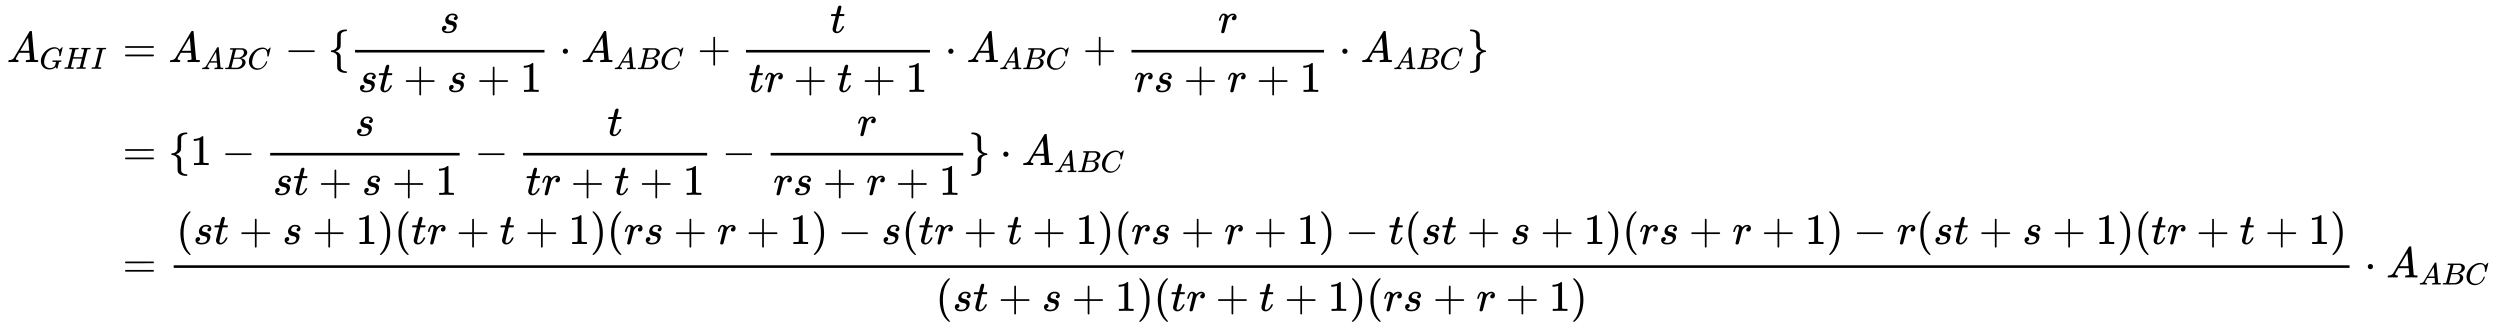 <svg xmlns:xlink="http://www.w3.org/1999/xlink" width="133.806ex" height="17.509ex" style="vertical-align: -8.171ex;" viewBox="0 -4020.5 57610.5 7538.7" role="img" focusable="false" xmlns="http://www.w3.org/2000/svg" aria-labelledby="MathJax-SVG-1-Title">
<title id="MathJax-SVG-1-Title">{\displaystyle {\begin{aligned}A_{GHI}&amp;=A_{ABC}-\{{\frac {s}{st+s+1}}\cdot A_{ABC}+{\frac {t}{tr+t+1}}\cdot A_{ABC}+{\frac {r}{rs+r+1}}\cdot A_{ABC}\}\\&amp;=\{1-{\frac {s}{st+s+1}}-{\frac {t}{tr+t+1}}-{\frac {r}{rs+r+1}}\}\cdot A_{ABC}\\&amp;={\frac {(st+s+1)(tr+t+1)(rs+r+1)-s(tr+t+1)(rs+r+1)-t(st+s+1)(rs+r+1)-r(st+s+1)(tr+t+1)}{(st+s+1)(tr+t+1)(rs+r+1)}}\cdot A_{ABC}\end{aligned}}}</title>
<defs aria-hidden="true">
<path stroke-width="1" id="E1-MJMATHI-41" d="M208 74Q208 50 254 46Q272 46 272 35Q272 34 270 22Q267 8 264 4T251 0Q249 0 239 0T205 1T141 2Q70 2 50 0H42Q35 7 35 11Q37 38 48 46H62Q132 49 164 96Q170 102 345 401T523 704Q530 716 547 716H555H572Q578 707 578 706L606 383Q634 60 636 57Q641 46 701 46Q726 46 726 36Q726 34 723 22Q720 7 718 4T704 0Q701 0 690 0T651 1T578 2Q484 2 455 0H443Q437 6 437 9T439 27Q443 40 445 43L449 46H469Q523 49 533 63L521 213H283L249 155Q208 86 208 74ZM516 260Q516 271 504 416T490 562L463 519Q447 492 400 412L310 260L413 259Q516 259 516 260Z"></path>
<path stroke-width="1" id="E1-MJMATHI-47" d="M50 252Q50 367 117 473T286 641T490 704Q580 704 633 653Q642 643 648 636T656 626L657 623Q660 623 684 649Q691 655 699 663T715 679T725 690L740 705H746Q760 705 760 698Q760 694 728 561Q692 422 692 421Q690 416 687 415T669 413H653Q647 419 647 422Q647 423 648 429T650 449T651 481Q651 552 619 605T510 659Q492 659 471 656T418 643T357 615T294 567T236 496T189 394T158 260Q156 242 156 221Q156 173 170 136T206 79T256 45T308 28T353 24Q407 24 452 47T514 106Q517 114 529 161T541 214Q541 222 528 224T468 227H431Q425 233 425 235T427 254Q431 267 437 273H454Q494 271 594 271Q634 271 659 271T695 272T707 272Q721 272 721 263Q721 261 719 249Q714 230 709 228Q706 227 694 227Q674 227 653 224Q646 221 643 215T629 164Q620 131 614 108Q589 6 586 3Q584 1 581 1Q571 1 553 21T530 52Q530 53 528 52T522 47Q448 -22 322 -22Q201 -22 126 55T50 252Z"></path>
<path stroke-width="1" id="E1-MJMATHI-48" d="M228 637Q194 637 192 641Q191 643 191 649Q191 673 202 682Q204 683 219 683Q260 681 355 681Q389 681 418 681T463 682T483 682Q499 682 499 672Q499 670 497 658Q492 641 487 638H485Q483 638 480 638T473 638T464 637T455 637Q416 636 405 634T387 623Q384 619 355 500Q348 474 340 442T328 395L324 380Q324 378 469 378H614L615 381Q615 384 646 504Q674 619 674 627T617 637Q594 637 587 639T580 648Q580 650 582 660Q586 677 588 679T604 682Q609 682 646 681T740 680Q802 680 835 681T871 682Q888 682 888 672Q888 645 876 638H874Q872 638 869 638T862 638T853 637T844 637Q805 636 794 634T776 623Q773 618 704 340T634 58Q634 51 638 51Q646 48 692 46H723Q729 38 729 37T726 19Q722 6 716 0H701Q664 2 567 2Q533 2 504 2T458 2T437 1Q420 1 420 10Q420 15 423 24Q428 43 433 45Q437 46 448 46H454Q481 46 514 49Q520 50 522 50T528 55T534 64T540 82T547 110T558 153Q565 181 569 198Q602 330 602 331T457 332H312L279 197Q245 63 245 58Q245 51 253 49T303 46H334Q340 38 340 37T337 19Q333 6 327 0H312Q275 2 178 2Q144 2 115 2T69 2T48 1Q31 1 31 10Q31 12 34 24Q39 43 44 45Q48 46 59 46H65Q92 46 125 49Q139 52 144 61Q147 65 216 339T285 628Q285 635 228 637Z"></path>
<path stroke-width="1" id="E1-MJMATHI-49" d="M43 1Q26 1 26 10Q26 12 29 24Q34 43 39 45Q42 46 54 46H60Q120 46 136 53Q137 53 138 54Q143 56 149 77T198 273Q210 318 216 344Q286 624 286 626Q284 630 284 631Q274 637 213 637H193Q184 643 189 662Q193 677 195 680T209 683H213Q285 681 359 681Q481 681 487 683H497Q504 676 504 672T501 655T494 639Q491 637 471 637Q440 637 407 634Q393 631 388 623Q381 609 337 432Q326 385 315 341Q245 65 245 59Q245 52 255 50T307 46H339Q345 38 345 37T342 19Q338 6 332 0H316Q279 2 179 2Q143 2 113 2T65 2T43 1Z"></path>
<path stroke-width="1" id="E1-MJMAIN-3D" d="M56 347Q56 360 70 367H707Q722 359 722 347Q722 336 708 328L390 327H72Q56 332 56 347ZM56 153Q56 168 72 173H708Q722 163 722 153Q722 140 707 133H70Q56 140 56 153Z"></path>
<path stroke-width="1" id="E1-MJMATHI-42" d="M231 637Q204 637 199 638T194 649Q194 676 205 682Q206 683 335 683Q594 683 608 681Q671 671 713 636T756 544Q756 480 698 429T565 360L555 357Q619 348 660 311T702 219Q702 146 630 78T453 1Q446 0 242 0Q42 0 39 2Q35 5 35 10Q35 17 37 24Q42 43 47 45Q51 46 62 46H68Q95 46 128 49Q142 52 147 61Q150 65 219 339T288 628Q288 635 231 637ZM649 544Q649 574 634 600T585 634Q578 636 493 637Q473 637 451 637T416 636H403Q388 635 384 626Q382 622 352 506Q352 503 351 500L320 374H401Q482 374 494 376Q554 386 601 434T649 544ZM595 229Q595 273 572 302T512 336Q506 337 429 337Q311 337 310 336Q310 334 293 263T258 122L240 52Q240 48 252 48T333 46Q422 46 429 47Q491 54 543 105T595 229Z"></path>
<path stroke-width="1" id="E1-MJMATHI-43" d="M50 252Q50 367 117 473T286 641T490 704Q580 704 633 653Q642 643 648 636T656 626L657 623Q660 623 684 649Q691 655 699 663T715 679T725 690L740 705H746Q760 705 760 698Q760 694 728 561Q692 422 692 421Q690 416 687 415T669 413H653Q647 419 647 422Q647 423 648 429T650 449T651 481Q651 552 619 605T510 659Q484 659 454 652T382 628T299 572T226 479Q194 422 175 346T156 222Q156 108 232 58Q280 24 350 24Q441 24 512 92T606 240Q610 253 612 255T628 257Q648 257 648 248Q648 243 647 239Q618 132 523 55T319 -22Q206 -22 128 53T50 252Z"></path>
<path stroke-width="1" id="E1-MJMAIN-2212" d="M84 237T84 250T98 270H679Q694 262 694 250T679 230H98Q84 237 84 250Z"></path>
<path stroke-width="1" id="E1-MJMAIN-7B" d="M434 -231Q434 -244 428 -250H410Q281 -250 230 -184Q225 -177 222 -172T217 -161T213 -148T211 -133T210 -111T209 -84T209 -47T209 0Q209 21 209 53Q208 142 204 153Q203 154 203 155Q189 191 153 211T82 231Q71 231 68 234T65 250T68 266T82 269Q116 269 152 289T203 345Q208 356 208 377T209 529V579Q209 634 215 656T244 698Q270 724 324 740Q361 748 377 749Q379 749 390 749T408 750H428Q434 744 434 732Q434 719 431 716Q429 713 415 713Q362 710 332 689T296 647Q291 634 291 499V417Q291 370 288 353T271 314Q240 271 184 255L170 250L184 245Q202 239 220 230T262 196T290 137Q291 131 291 1Q291 -134 296 -147Q306 -174 339 -192T415 -213Q429 -213 431 -216Q434 -219 434 -231Z"></path>
<path stroke-width="1" id="E1-MJMATHI-73" d="M131 289Q131 321 147 354T203 415T300 442Q362 442 390 415T419 355Q419 323 402 308T364 292Q351 292 340 300T328 326Q328 342 337 354T354 372T367 378Q368 378 368 379Q368 382 361 388T336 399T297 405Q249 405 227 379T204 326Q204 301 223 291T278 274T330 259Q396 230 396 163Q396 135 385 107T352 51T289 7T195 -10Q118 -10 86 19T53 87Q53 126 74 143T118 160Q133 160 146 151T160 120Q160 94 142 76T111 58Q109 57 108 57T107 55Q108 52 115 47T146 34T201 27Q237 27 263 38T301 66T318 97T323 122Q323 150 302 164T254 181T195 196T148 231Q131 256 131 289Z"></path>
<path stroke-width="1" id="E1-MJMATHI-74" d="M26 385Q19 392 19 395Q19 399 22 411T27 425Q29 430 36 430T87 431H140L159 511Q162 522 166 540T173 566T179 586T187 603T197 615T211 624T229 626Q247 625 254 615T261 596Q261 589 252 549T232 470L222 433Q222 431 272 431H323Q330 424 330 420Q330 398 317 385H210L174 240Q135 80 135 68Q135 26 162 26Q197 26 230 60T283 144Q285 150 288 151T303 153H307Q322 153 322 145Q322 142 319 133Q314 117 301 95T267 48T216 6T155 -11Q125 -11 98 4T59 56Q57 64 57 83V101L92 241Q127 382 128 383Q128 385 77 385H26Z"></path>
<path stroke-width="1" id="E1-MJMAIN-2B" d="M56 237T56 250T70 270H369V420L370 570Q380 583 389 583Q402 583 409 568V270H707Q722 262 722 250T707 230H409V-68Q401 -82 391 -82H389H387Q375 -82 369 -68V230H70Q56 237 56 250Z"></path>
<path stroke-width="1" id="E1-MJMAIN-31" d="M213 578L200 573Q186 568 160 563T102 556H83V602H102Q149 604 189 617T245 641T273 663Q275 666 285 666Q294 666 302 660V361L303 61Q310 54 315 52T339 48T401 46H427V0H416Q395 3 257 3Q121 3 100 0H88V46H114Q136 46 152 46T177 47T193 50T201 52T207 57T213 61V578Z"></path>
<path stroke-width="1" id="E1-MJMAIN-22C5" d="M78 250Q78 274 95 292T138 310Q162 310 180 294T199 251Q199 226 182 208T139 190T96 207T78 250Z"></path>
<path stroke-width="1" id="E1-MJMATHI-72" d="M21 287Q22 290 23 295T28 317T38 348T53 381T73 411T99 433T132 442Q161 442 183 430T214 408T225 388Q227 382 228 382T236 389Q284 441 347 441H350Q398 441 422 400Q430 381 430 363Q430 333 417 315T391 292T366 288Q346 288 334 299T322 328Q322 376 378 392Q356 405 342 405Q286 405 239 331Q229 315 224 298T190 165Q156 25 151 16Q138 -11 108 -11Q95 -11 87 -5T76 7T74 17Q74 30 114 189T154 366Q154 405 128 405Q107 405 92 377T68 316T57 280Q55 278 41 278H27Q21 284 21 287Z"></path>
<path stroke-width="1" id="E1-MJMAIN-7D" d="M65 731Q65 745 68 747T88 750Q171 750 216 725T279 670Q288 649 289 635T291 501Q292 362 293 357Q306 312 345 291T417 269Q428 269 431 266T434 250T431 234T417 231Q380 231 345 210T298 157Q293 143 292 121T291 -28V-79Q291 -134 285 -156T256 -198Q202 -250 89 -250Q71 -250 68 -247T65 -230Q65 -224 65 -223T66 -218T69 -214T77 -213Q91 -213 108 -210T146 -200T183 -177T207 -139Q208 -134 209 3L210 139Q223 196 280 230Q315 247 330 250Q305 257 280 270Q225 304 212 352L210 362L209 498Q208 635 207 640Q195 680 154 696T77 713Q68 713 67 716T65 731Z"></path>
<path stroke-width="1" id="E1-MJMAIN-28" d="M94 250Q94 319 104 381T127 488T164 576T202 643T244 695T277 729T302 750H315H319Q333 750 333 741Q333 738 316 720T275 667T226 581T184 443T167 250T184 58T225 -81T274 -167T316 -220T333 -241Q333 -250 318 -250H315H302L274 -226Q180 -141 137 -14T94 250Z"></path>
<path stroke-width="1" id="E1-MJMAIN-29" d="M60 749L64 750Q69 750 74 750H86L114 726Q208 641 251 514T294 250Q294 182 284 119T261 12T224 -76T186 -143T145 -194T113 -227T90 -246Q87 -249 86 -250H74Q66 -250 63 -250T58 -247T55 -238Q56 -237 66 -225Q221 -64 221 250T66 725Q56 737 55 738Q55 746 60 749Z"></path>
</defs>
<g stroke="currentColor" fill="currentColor" stroke-width="0" transform="matrix(1 0 0 -1 0 0)" aria-hidden="true">
<g transform="translate(167,0)">
<g transform="translate(-11,0)">
<g transform="translate(0,2590)">
 <use xlink:href="#E1-MJMATHI-41" x="0" y="0"></use>
<g transform="translate(750,-155)">
 <use transform="scale(0.707)" xlink:href="#E1-MJMATHI-47" x="0" y="0"></use>
 <use transform="scale(0.707)" xlink:href="#E1-MJMATHI-48" x="786" y="0"></use>
 <use transform="scale(0.707)" xlink:href="#E1-MJMATHI-49" x="1674" y="0"></use>
</g>
</g>
</g>
<g transform="translate(2381,0)">
<g transform="translate(0,2590)">
 <use xlink:href="#E1-MJMAIN-3D" x="277" y="0"></use>
<g transform="translate(1334,0)">
 <use xlink:href="#E1-MJMATHI-41" x="0" y="0"></use>
<g transform="translate(750,-163)">
 <use transform="scale(0.707)" xlink:href="#E1-MJMATHI-41" x="0" y="0"></use>
 <use transform="scale(0.707)" xlink:href="#E1-MJMATHI-42" x="750" y="0"></use>
 <use transform="scale(0.707)" xlink:href="#E1-MJMATHI-43" x="1510" y="0"></use>
</g>
</g>
 <use xlink:href="#E1-MJMAIN-2212" x="4012" y="0"></use>
 <use xlink:href="#E1-MJMAIN-7B" x="5012" y="0"></use>
<g transform="translate(5513,0)">
<g transform="translate(120,0)">
<rect stroke="none" width="4366" height="60" x="0" y="220"></rect>
 <use xlink:href="#E1-MJMATHI-73" x="1948" y="676"></use>
<g transform="translate(60,-687)">
 <use xlink:href="#E1-MJMATHI-73" x="0" y="0"></use>
 <use xlink:href="#E1-MJMATHI-74" x="469" y="0"></use>
 <use xlink:href="#E1-MJMAIN-2B" x="1053" y="0"></use>
 <use xlink:href="#E1-MJMATHI-73" x="2053" y="0"></use>
 <use xlink:href="#E1-MJMAIN-2B" x="2745" y="0"></use>
 <use xlink:href="#E1-MJMAIN-31" x="3746" y="0"></use>
</g>
</g>
</g>
 <use xlink:href="#E1-MJMAIN-22C5" x="10342" y="0"></use>
<g transform="translate(10843,0)">
 <use xlink:href="#E1-MJMATHI-41" x="0" y="0"></use>
<g transform="translate(750,-163)">
 <use transform="scale(0.707)" xlink:href="#E1-MJMATHI-41" x="0" y="0"></use>
 <use transform="scale(0.707)" xlink:href="#E1-MJMATHI-42" x="750" y="0"></use>
 <use transform="scale(0.707)" xlink:href="#E1-MJMATHI-43" x="1510" y="0"></use>
</g>
</g>
 <use xlink:href="#E1-MJMAIN-2B" x="13521" y="0"></use>
<g transform="translate(14522,0)">
<g transform="translate(120,0)">
<rect stroke="none" width="4240" height="60" x="0" y="220"></rect>
 <use xlink:href="#E1-MJMATHI-74" x="1939" y="676"></use>
<g transform="translate(60,-687)">
 <use xlink:href="#E1-MJMATHI-74" x="0" y="0"></use>
 <use xlink:href="#E1-MJMATHI-72" x="361" y="0"></use>
 <use xlink:href="#E1-MJMAIN-2B" x="1035" y="0"></use>
 <use xlink:href="#E1-MJMATHI-74" x="2035" y="0"></use>
 <use xlink:href="#E1-MJMAIN-2B" x="2619" y="0"></use>
 <use xlink:href="#E1-MJMAIN-31" x="3620" y="0"></use>
</g>
</g>
</g>
 <use xlink:href="#E1-MJMAIN-22C5" x="19225" y="0"></use>
<g transform="translate(19726,0)">
 <use xlink:href="#E1-MJMATHI-41" x="0" y="0"></use>
<g transform="translate(750,-163)">
 <use transform="scale(0.707)" xlink:href="#E1-MJMATHI-41" x="0" y="0"></use>
 <use transform="scale(0.707)" xlink:href="#E1-MJMATHI-42" x="750" y="0"></use>
 <use transform="scale(0.707)" xlink:href="#E1-MJMATHI-43" x="1510" y="0"></use>
</g>
</g>
 <use xlink:href="#E1-MJMAIN-2B" x="22404" y="0"></use>
<g transform="translate(23405,0)">
<g transform="translate(120,0)">
<rect stroke="none" width="4438" height="60" x="0" y="220"></rect>
 <use xlink:href="#E1-MJMATHI-72" x="1993" y="676"></use>
<g transform="translate(60,-687)">
 <use xlink:href="#E1-MJMATHI-72" x="0" y="0"></use>
 <use xlink:href="#E1-MJMATHI-73" x="451" y="0"></use>
 <use xlink:href="#E1-MJMAIN-2B" x="1143" y="0"></use>
 <use xlink:href="#E1-MJMATHI-72" x="2143" y="0"></use>
 <use xlink:href="#E1-MJMAIN-2B" x="2817" y="0"></use>
 <use xlink:href="#E1-MJMAIN-31" x="3818" y="0"></use>
</g>
</g>
</g>
 <use xlink:href="#E1-MJMAIN-22C5" x="28306" y="0"></use>
<g transform="translate(28806,0)">
 <use xlink:href="#E1-MJMATHI-41" x="0" y="0"></use>
<g transform="translate(750,-163)">
 <use transform="scale(0.707)" xlink:href="#E1-MJMATHI-41" x="0" y="0"></use>
 <use transform="scale(0.707)" xlink:href="#E1-MJMATHI-42" x="750" y="0"></use>
 <use transform="scale(0.707)" xlink:href="#E1-MJMATHI-43" x="1510" y="0"></use>
</g>
</g>
 <use xlink:href="#E1-MJMAIN-7D" x="31262" y="0"></use>
</g>
<g transform="translate(0,217)">
 <use xlink:href="#E1-MJMAIN-3D" x="277" y="0"></use>
 <use xlink:href="#E1-MJMAIN-7B" x="1334" y="0"></use>
 <use xlink:href="#E1-MJMAIN-31" x="1834" y="0"></use>
 <use xlink:href="#E1-MJMAIN-2212" x="2557" y="0"></use>
<g transform="translate(3558,0)">
<g transform="translate(120,0)">
<rect stroke="none" width="4366" height="60" x="0" y="220"></rect>
 <use xlink:href="#E1-MJMATHI-73" x="1948" y="676"></use>
<g transform="translate(60,-687)">
 <use xlink:href="#E1-MJMATHI-73" x="0" y="0"></use>
 <use xlink:href="#E1-MJMATHI-74" x="469" y="0"></use>
 <use xlink:href="#E1-MJMAIN-2B" x="1053" y="0"></use>
 <use xlink:href="#E1-MJMATHI-73" x="2053" y="0"></use>
 <use xlink:href="#E1-MJMAIN-2B" x="2745" y="0"></use>
 <use xlink:href="#E1-MJMAIN-31" x="3746" y="0"></use>
</g>
</g>
</g>
 <use xlink:href="#E1-MJMAIN-2212" x="8387" y="0"></use>
<g transform="translate(9387,0)">
<g transform="translate(120,0)">
<rect stroke="none" width="4240" height="60" x="0" y="220"></rect>
 <use xlink:href="#E1-MJMATHI-74" x="1939" y="676"></use>
<g transform="translate(60,-687)">
 <use xlink:href="#E1-MJMATHI-74" x="0" y="0"></use>
 <use xlink:href="#E1-MJMATHI-72" x="361" y="0"></use>
 <use xlink:href="#E1-MJMAIN-2B" x="1035" y="0"></use>
 <use xlink:href="#E1-MJMATHI-74" x="2035" y="0"></use>
 <use xlink:href="#E1-MJMAIN-2B" x="2619" y="0"></use>
 <use xlink:href="#E1-MJMAIN-31" x="3620" y="0"></use>
</g>
</g>
</g>
 <use xlink:href="#E1-MJMAIN-2212" x="14090" y="0"></use>
<g transform="translate(15091,0)">
<g transform="translate(120,0)">
<rect stroke="none" width="4438" height="60" x="0" y="220"></rect>
 <use xlink:href="#E1-MJMATHI-72" x="1993" y="676"></use>
<g transform="translate(60,-687)">
 <use xlink:href="#E1-MJMATHI-72" x="0" y="0"></use>
 <use xlink:href="#E1-MJMATHI-73" x="451" y="0"></use>
 <use xlink:href="#E1-MJMAIN-2B" x="1143" y="0"></use>
 <use xlink:href="#E1-MJMATHI-72" x="2143" y="0"></use>
 <use xlink:href="#E1-MJMAIN-2B" x="2817" y="0"></use>
 <use xlink:href="#E1-MJMAIN-31" x="3818" y="0"></use>
</g>
</g>
</g>
 <use xlink:href="#E1-MJMAIN-7D" x="19770" y="0"></use>
 <use xlink:href="#E1-MJMAIN-22C5" x="20493" y="0"></use>
<g transform="translate(20994,0)">
 <use xlink:href="#E1-MJMATHI-41" x="0" y="0"></use>
<g transform="translate(750,-163)">
 <use transform="scale(0.707)" xlink:href="#E1-MJMATHI-41" x="0" y="0"></use>
 <use transform="scale(0.707)" xlink:href="#E1-MJMATHI-42" x="750" y="0"></use>
 <use transform="scale(0.707)" xlink:href="#E1-MJMATHI-43" x="1510" y="0"></use>
</g>
</g>
</g>
<g transform="translate(0,-2373)">
 <use xlink:href="#E1-MJMAIN-3D" x="277" y="0"></use>
<g transform="translate(1334,0)">
<g transform="translate(120,0)">
<rect stroke="none" width="50142" height="60" x="0" y="220"></rect>
<g transform="translate(60,770)">
 <use xlink:href="#E1-MJMAIN-28" x="0" y="0"></use>
 <use xlink:href="#E1-MJMATHI-73" x="389" y="0"></use>
 <use xlink:href="#E1-MJMATHI-74" x="859" y="0"></use>
 <use xlink:href="#E1-MJMAIN-2B" x="1442" y="0"></use>
 <use xlink:href="#E1-MJMATHI-73" x="2443" y="0"></use>
 <use xlink:href="#E1-MJMAIN-2B" x="3135" y="0"></use>
 <use xlink:href="#E1-MJMAIN-31" x="4135" y="0"></use>
 <use xlink:href="#E1-MJMAIN-29" x="4636" y="0"></use>
 <use xlink:href="#E1-MJMAIN-28" x="5025" y="0"></use>
 <use xlink:href="#E1-MJMATHI-74" x="5415" y="0"></use>
 <use xlink:href="#E1-MJMATHI-72" x="5776" y="0"></use>
 <use xlink:href="#E1-MJMAIN-2B" x="6450" y="0"></use>
 <use xlink:href="#E1-MJMATHI-74" x="7451" y="0"></use>
 <use xlink:href="#E1-MJMAIN-2B" x="8035" y="0"></use>
 <use xlink:href="#E1-MJMAIN-31" x="9035" y="0"></use>
 <use xlink:href="#E1-MJMAIN-29" x="9536" y="0"></use>
 <use xlink:href="#E1-MJMAIN-28" x="9925" y="0"></use>
 <use xlink:href="#E1-MJMATHI-72" x="10315" y="0"></use>
 <use xlink:href="#E1-MJMATHI-73" x="10766" y="0"></use>
 <use xlink:href="#E1-MJMAIN-2B" x="11458" y="0"></use>
 <use xlink:href="#E1-MJMATHI-72" x="12459" y="0"></use>
 <use xlink:href="#E1-MJMAIN-2B" x="13132" y="0"></use>
 <use xlink:href="#E1-MJMAIN-31" x="14133" y="0"></use>
 <use xlink:href="#E1-MJMAIN-29" x="14634" y="0"></use>
 <use xlink:href="#E1-MJMAIN-2212" x="15245" y="0"></use>
 <use xlink:href="#E1-MJMATHI-73" x="16246" y="0"></use>
 <use xlink:href="#E1-MJMAIN-28" x="16716" y="0"></use>
 <use xlink:href="#E1-MJMATHI-74" x="17105" y="0"></use>
 <use xlink:href="#E1-MJMATHI-72" x="17467" y="0"></use>
 <use xlink:href="#E1-MJMAIN-2B" x="18140" y="0"></use>
 <use xlink:href="#E1-MJMATHI-74" x="19141" y="0"></use>
 <use xlink:href="#E1-MJMAIN-2B" x="19725" y="0"></use>
 <use xlink:href="#E1-MJMAIN-31" x="20726" y="0"></use>
 <use xlink:href="#E1-MJMAIN-29" x="21226" y="0"></use>
 <use xlink:href="#E1-MJMAIN-28" x="21616" y="0"></use>
 <use xlink:href="#E1-MJMATHI-72" x="22005" y="0"></use>
 <use xlink:href="#E1-MJMATHI-73" x="22457" y="0"></use>
 <use xlink:href="#E1-MJMAIN-2B" x="23148" y="0"></use>
 <use xlink:href="#E1-MJMATHI-72" x="24149" y="0"></use>
 <use xlink:href="#E1-MJMAIN-2B" x="24823" y="0"></use>
 <use xlink:href="#E1-MJMAIN-31" x="25823" y="0"></use>
 <use xlink:href="#E1-MJMAIN-29" x="26324" y="0"></use>
 <use xlink:href="#E1-MJMAIN-2212" x="26936" y="0"></use>
 <use xlink:href="#E1-MJMATHI-74" x="27936" y="0"></use>
 <use xlink:href="#E1-MJMAIN-28" x="28298" y="0"></use>
 <use xlink:href="#E1-MJMATHI-73" x="28687" y="0"></use>
 <use xlink:href="#E1-MJMATHI-74" x="29157" y="0"></use>
 <use xlink:href="#E1-MJMAIN-2B" x="29741" y="0"></use>
 <use xlink:href="#E1-MJMATHI-73" x="30741" y="0"></use>
 <use xlink:href="#E1-MJMAIN-2B" x="31433" y="0"></use>
 <use xlink:href="#E1-MJMAIN-31" x="32434" y="0"></use>
 <use xlink:href="#E1-MJMAIN-29" x="32934" y="0"></use>
 <use xlink:href="#E1-MJMAIN-28" x="33324" y="0"></use>
 <use xlink:href="#E1-MJMATHI-72" x="33713" y="0"></use>
 <use xlink:href="#E1-MJMATHI-73" x="34165" y="0"></use>
 <use xlink:href="#E1-MJMAIN-2B" x="34856" y="0"></use>
 <use xlink:href="#E1-MJMATHI-72" x="35857" y="0"></use>
 <use xlink:href="#E1-MJMAIN-2B" x="36531" y="0"></use>
 <use xlink:href="#E1-MJMAIN-31" x="37532" y="0"></use>
 <use xlink:href="#E1-MJMAIN-29" x="38032" y="0"></use>
 <use xlink:href="#E1-MJMAIN-2212" x="38644" y="0"></use>
 <use xlink:href="#E1-MJMATHI-72" x="39645" y="0"></use>
 <use xlink:href="#E1-MJMAIN-28" x="40096" y="0"></use>
 <use xlink:href="#E1-MJMATHI-73" x="40486" y="0"></use>
 <use xlink:href="#E1-MJMATHI-74" x="40955" y="0"></use>
 <use xlink:href="#E1-MJMAIN-2B" x="41539" y="0"></use>
 <use xlink:href="#E1-MJMATHI-73" x="42539" y="0"></use>
 <use xlink:href="#E1-MJMAIN-2B" x="43231" y="0"></use>
 <use xlink:href="#E1-MJMAIN-31" x="44232" y="0"></use>
 <use xlink:href="#E1-MJMAIN-29" x="44732" y="0"></use>
 <use xlink:href="#E1-MJMAIN-28" x="45122" y="0"></use>
 <use xlink:href="#E1-MJMATHI-74" x="45511" y="0"></use>
 <use xlink:href="#E1-MJMATHI-72" x="45873" y="0"></use>
 <use xlink:href="#E1-MJMAIN-2B" x="46547" y="0"></use>
 <use xlink:href="#E1-MJMATHI-74" x="47547" y="0"></use>
 <use xlink:href="#E1-MJMAIN-2B" x="48131" y="0"></use>
 <use xlink:href="#E1-MJMAIN-31" x="49132" y="0"></use>
 <use xlink:href="#E1-MJMAIN-29" x="49632" y="0"></use>
</g>
<g transform="translate(17559,-771)">
 <use xlink:href="#E1-MJMAIN-28" x="0" y="0"></use>
 <use xlink:href="#E1-MJMATHI-73" x="389" y="0"></use>
 <use xlink:href="#E1-MJMATHI-74" x="859" y="0"></use>
 <use xlink:href="#E1-MJMAIN-2B" x="1442" y="0"></use>
 <use xlink:href="#E1-MJMATHI-73" x="2443" y="0"></use>
 <use xlink:href="#E1-MJMAIN-2B" x="3135" y="0"></use>
 <use xlink:href="#E1-MJMAIN-31" x="4135" y="0"></use>
 <use xlink:href="#E1-MJMAIN-29" x="4636" y="0"></use>
 <use xlink:href="#E1-MJMAIN-28" x="5025" y="0"></use>
 <use xlink:href="#E1-MJMATHI-74" x="5415" y="0"></use>
 <use xlink:href="#E1-MJMATHI-72" x="5776" y="0"></use>
 <use xlink:href="#E1-MJMAIN-2B" x="6450" y="0"></use>
 <use xlink:href="#E1-MJMATHI-74" x="7451" y="0"></use>
 <use xlink:href="#E1-MJMAIN-2B" x="8035" y="0"></use>
 <use xlink:href="#E1-MJMAIN-31" x="9035" y="0"></use>
 <use xlink:href="#E1-MJMAIN-29" x="9536" y="0"></use>
 <use xlink:href="#E1-MJMAIN-28" x="9925" y="0"></use>
 <use xlink:href="#E1-MJMATHI-72" x="10315" y="0"></use>
 <use xlink:href="#E1-MJMATHI-73" x="10766" y="0"></use>
 <use xlink:href="#E1-MJMAIN-2B" x="11458" y="0"></use>
 <use xlink:href="#E1-MJMATHI-72" x="12459" y="0"></use>
 <use xlink:href="#E1-MJMAIN-2B" x="13132" y="0"></use>
 <use xlink:href="#E1-MJMAIN-31" x="14133" y="0"></use>
 <use xlink:href="#E1-MJMAIN-29" x="14634" y="0"></use>
</g>
</g>
</g>
 <use xlink:href="#E1-MJMAIN-22C5" x="51938" y="0"></use>
<g transform="translate(52439,0)">
 <use xlink:href="#E1-MJMATHI-41" x="0" y="0"></use>
<g transform="translate(750,-163)">
 <use transform="scale(0.707)" xlink:href="#E1-MJMATHI-41" x="0" y="0"></use>
 <use transform="scale(0.707)" xlink:href="#E1-MJMATHI-42" x="750" y="0"></use>
 <use transform="scale(0.707)" xlink:href="#E1-MJMATHI-43" x="1510" y="0"></use>
</g>
</g>
</g>
</g>
</g>
</g>
</svg>